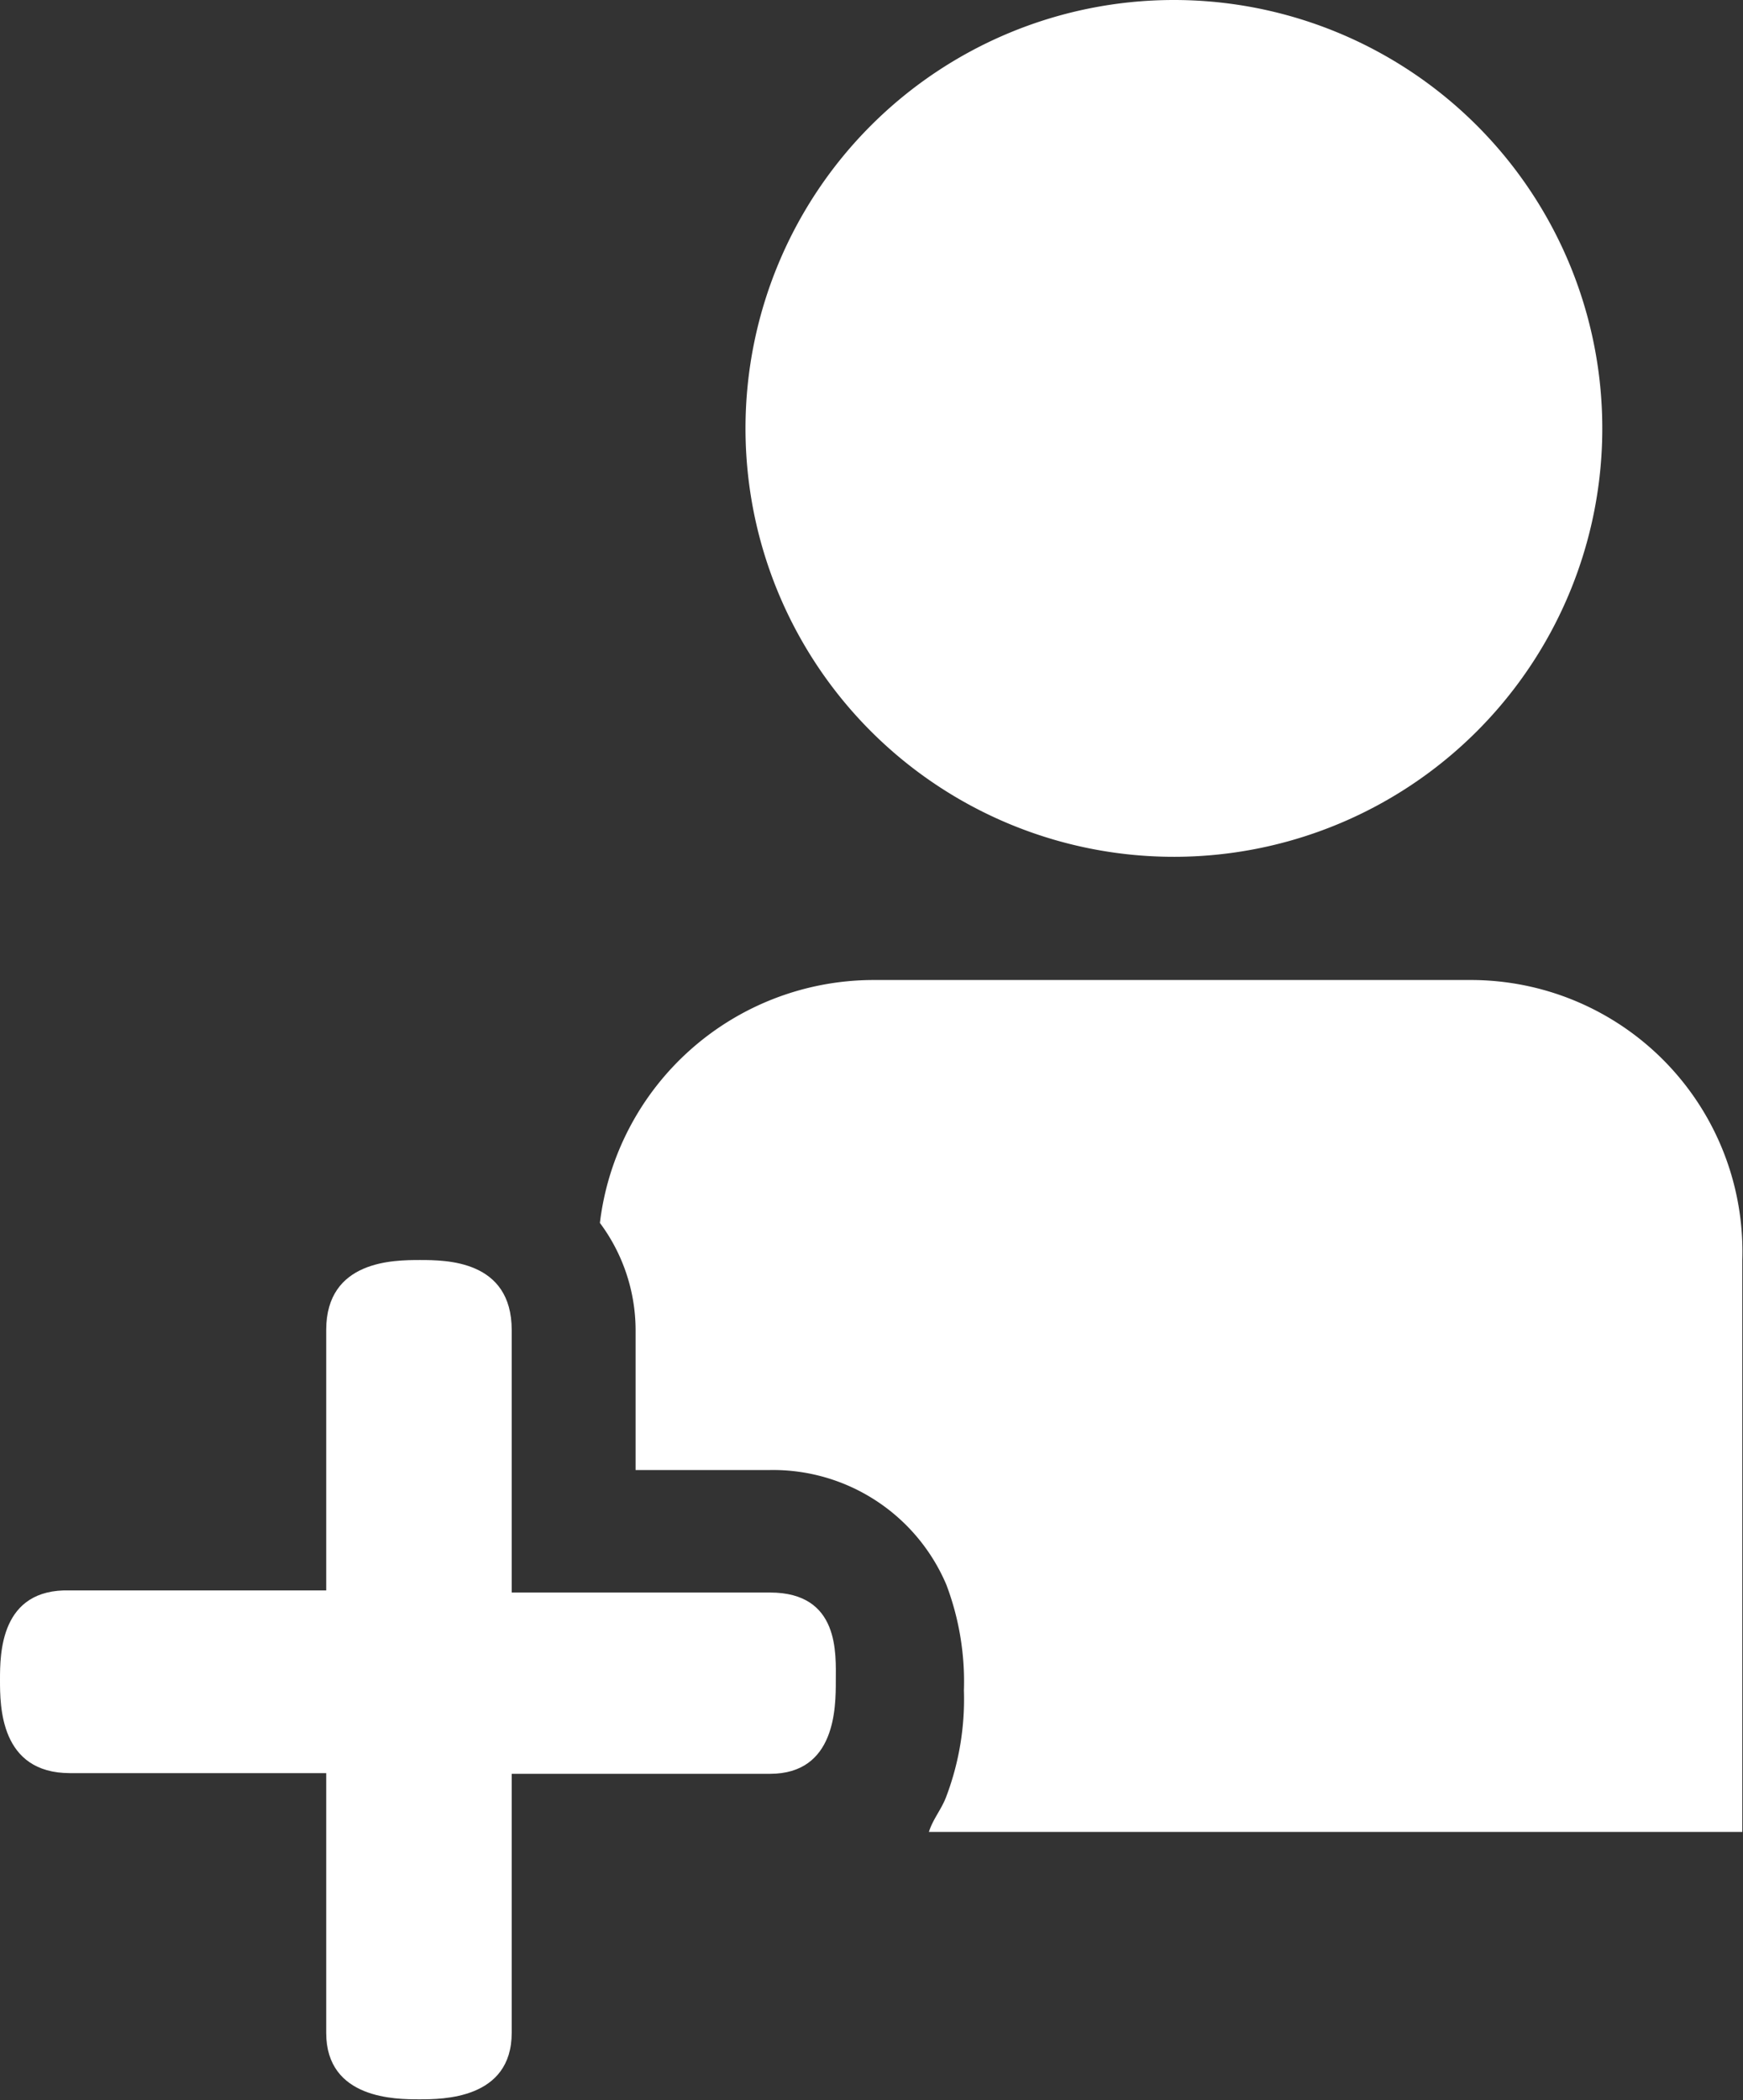 <svg xmlns="http://www.w3.org/2000/svg" viewBox="0 0 24.9 30"><rect x="0" y="0" width="24.9" height="30" fill="#333333" stroke="none"/><defs><style>.cls-1{fill:#fff;}</style></defs><g id="レイヤー_2" data-name="レイヤー 2"><g id="前面"><path class="cls-1" d="M16.76,0a6.12,6.12,0,1,1-6.11,6.11A6.12,6.12,0,0,1,16.76,0Z"/><path class="cls-1" d="M21,14H12.48a3.94,3.94,0,0,0-3.91,3.47A2.57,2.57,0,0,1,9.08,19v2H11a2.69,2.69,0,0,1,2.52,1.64,3.91,3.91,0,0,1,.25,1.51,3.93,3.93,0,0,1-.25,1.51c-.07.19-.19.32-.25.51H24.89V18A3.88,3.88,0,0,0,21,14Z"/><path class="cls-1" d="M11,22.75H7.31V19C7.31,18,6.37,18,6,18S4.66,18,4.66,19v3.72H1C0,22.69,0,23.63,0,24s0,1.33,1,1.33H4.66v3.71c0,.95,1,.95,1.33.95s1.32,0,1.32-.95V25.34H11c.94,0,.94-.95.94-1.33S12,22.75,11,22.75Z"/></g></g></svg>